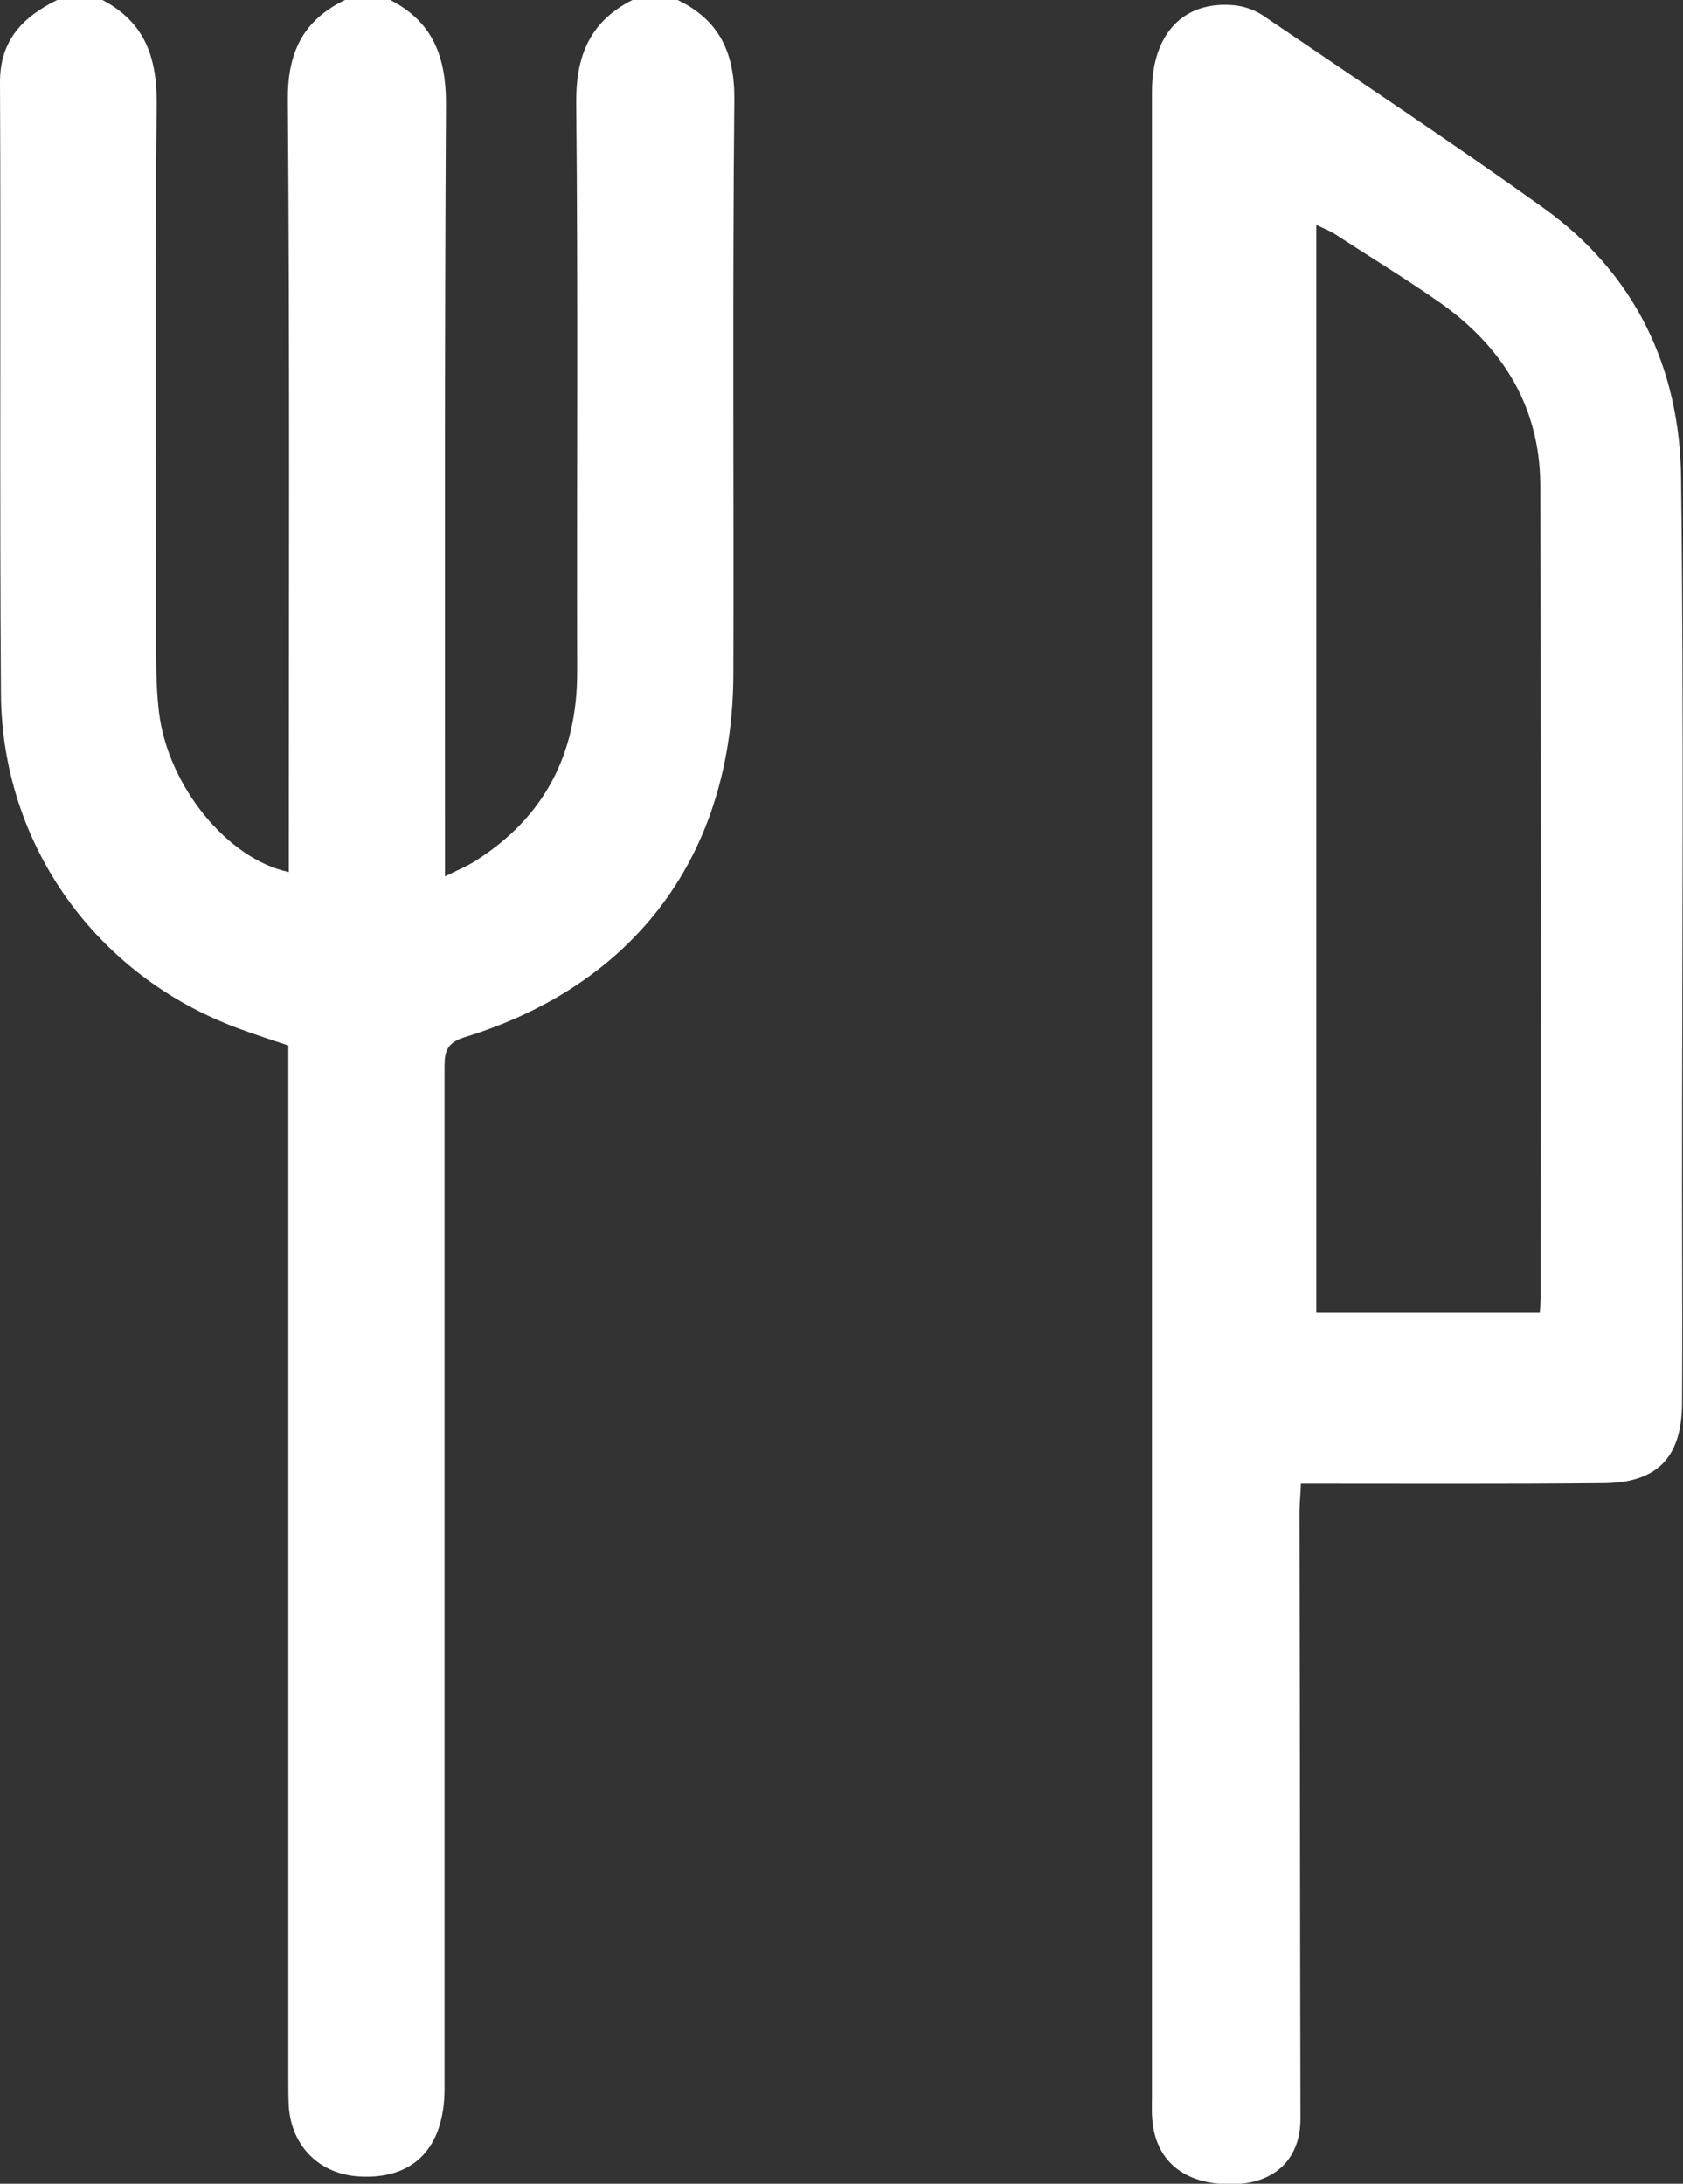 <?xml version="1.0" encoding="UTF-8"?> <!-- Generator: Adobe Illustrator 26.0.3, SVG Export Plug-In . SVG Version: 6.00 Build 0) --> <svg xmlns="http://www.w3.org/2000/svg" xmlns:xlink="http://www.w3.org/1999/xlink" id="Слой_1" x="0px" y="0px" viewBox="0 0 350.2 454.5" style="enable-background:new 0 0 350.2 454.5;" xml:space="preserve"><rect x="0" y="0" width="350.2" height="454.5" fill="#333333" stroke="none"/> <style type="text/css"> .st0{fill:#FFFFFF;} </style> <g> <path class="st0" d="M141,0c8.7,4.2,11.9,11,11.8,20.8c-0.4,39.7-0.1,79.4-0.2,119.1c0,37.6-20.1,65-56,76 c-4.2,1.3-4.1,3.7-4.1,6.9c0,70.6,0,141.2,0,211.9c0,12.3-6.4,18.9-17.6,18.3c-8.3-0.4-14.2-6.2-14.8-14.5 c-0.1-1.9-0.1-3.9-0.1-5.9c0-69.2,0-138.5,0-207.7c0-2.3,0-4.7,0-7.3c-3.6-1.2-7-2.3-10.5-3.6C20,203.1,0.4,175.8,0.2,144.4 C-0.1,102,0.2,59.5,0,17.1C0,8.3,4.8,3.5,11.9,0c3.1,0,6.3,0,9.4,0c8.8,4.6,11.4,11.9,11.3,21.7c-0.4,38.1-0.2,76.2-0.1,114.4 c0,4.1,0.1,8.2,0.6,12.3c1.9,15.2,14.2,30.4,27,33.1c0-2.2,0-4.3,0-6.5c0-51.4,0.2-102.8-0.2-154.2C59.8,10.9,63.1,4.2,71.8,0 c3.1,0,6.3,0,9.4,0C90,4.5,92.8,11.7,92.8,21.5c-0.3,51-0.2,102-0.2,153c0,2.3,0,4.6,0,7.9c2.6-1.3,4.6-2.1,6.3-3.2 c14.4-9.1,21.2-22.3,21.2-39.3c-0.1-39.5,0.2-79-0.2-118.4c-0.1-9.8,2.8-17,11.7-21.5C134.8,0,137.9,0,141,0z"></path> <path class="st0" d="M270.7,308.8c-0.1,2.5-0.3,4.2-0.3,6c0.1,42.1,0.1,84.1,0.2,126.2c0,7.7-4.6,12.8-12.4,13.5 c-10.3,0.8-17.1-3.6-18.3-12.2c-0.3-1.9-0.2-3.9-0.2-5.9c0-139.1,0-278.2,0-417.3c0-12,6.5-19,17.1-18c2.2,0.2,4.6,1.1,6.4,2.4 c19.4,13.2,39,26.2,58,39.8c19.1,13.7,28.4,33.4,28.6,56.4c0.6,49.3,0.2,98.6,0.2,147.9c0,14.9,0.1,29.7,0,44.6 c-0.1,11.3-5.3,16.5-16.6,16.5C312.7,308.9,292,308.8,270.7,308.8z M320.4,273.2c0.1-1.5,0.2-2.5,0.2-3.5 c0-56.3,0.1-112.6-0.1-168.9c-0.1-16.2-7.9-28.7-21-37.9c-7-4.9-14.4-9.4-21.6-14.1c-1.2-0.8-2.6-1.3-4-2c0,75.8,0,151,0,226.4 C289.5,273.2,304.7,273.2,320.4,273.2z"></path> </g> </svg> 
